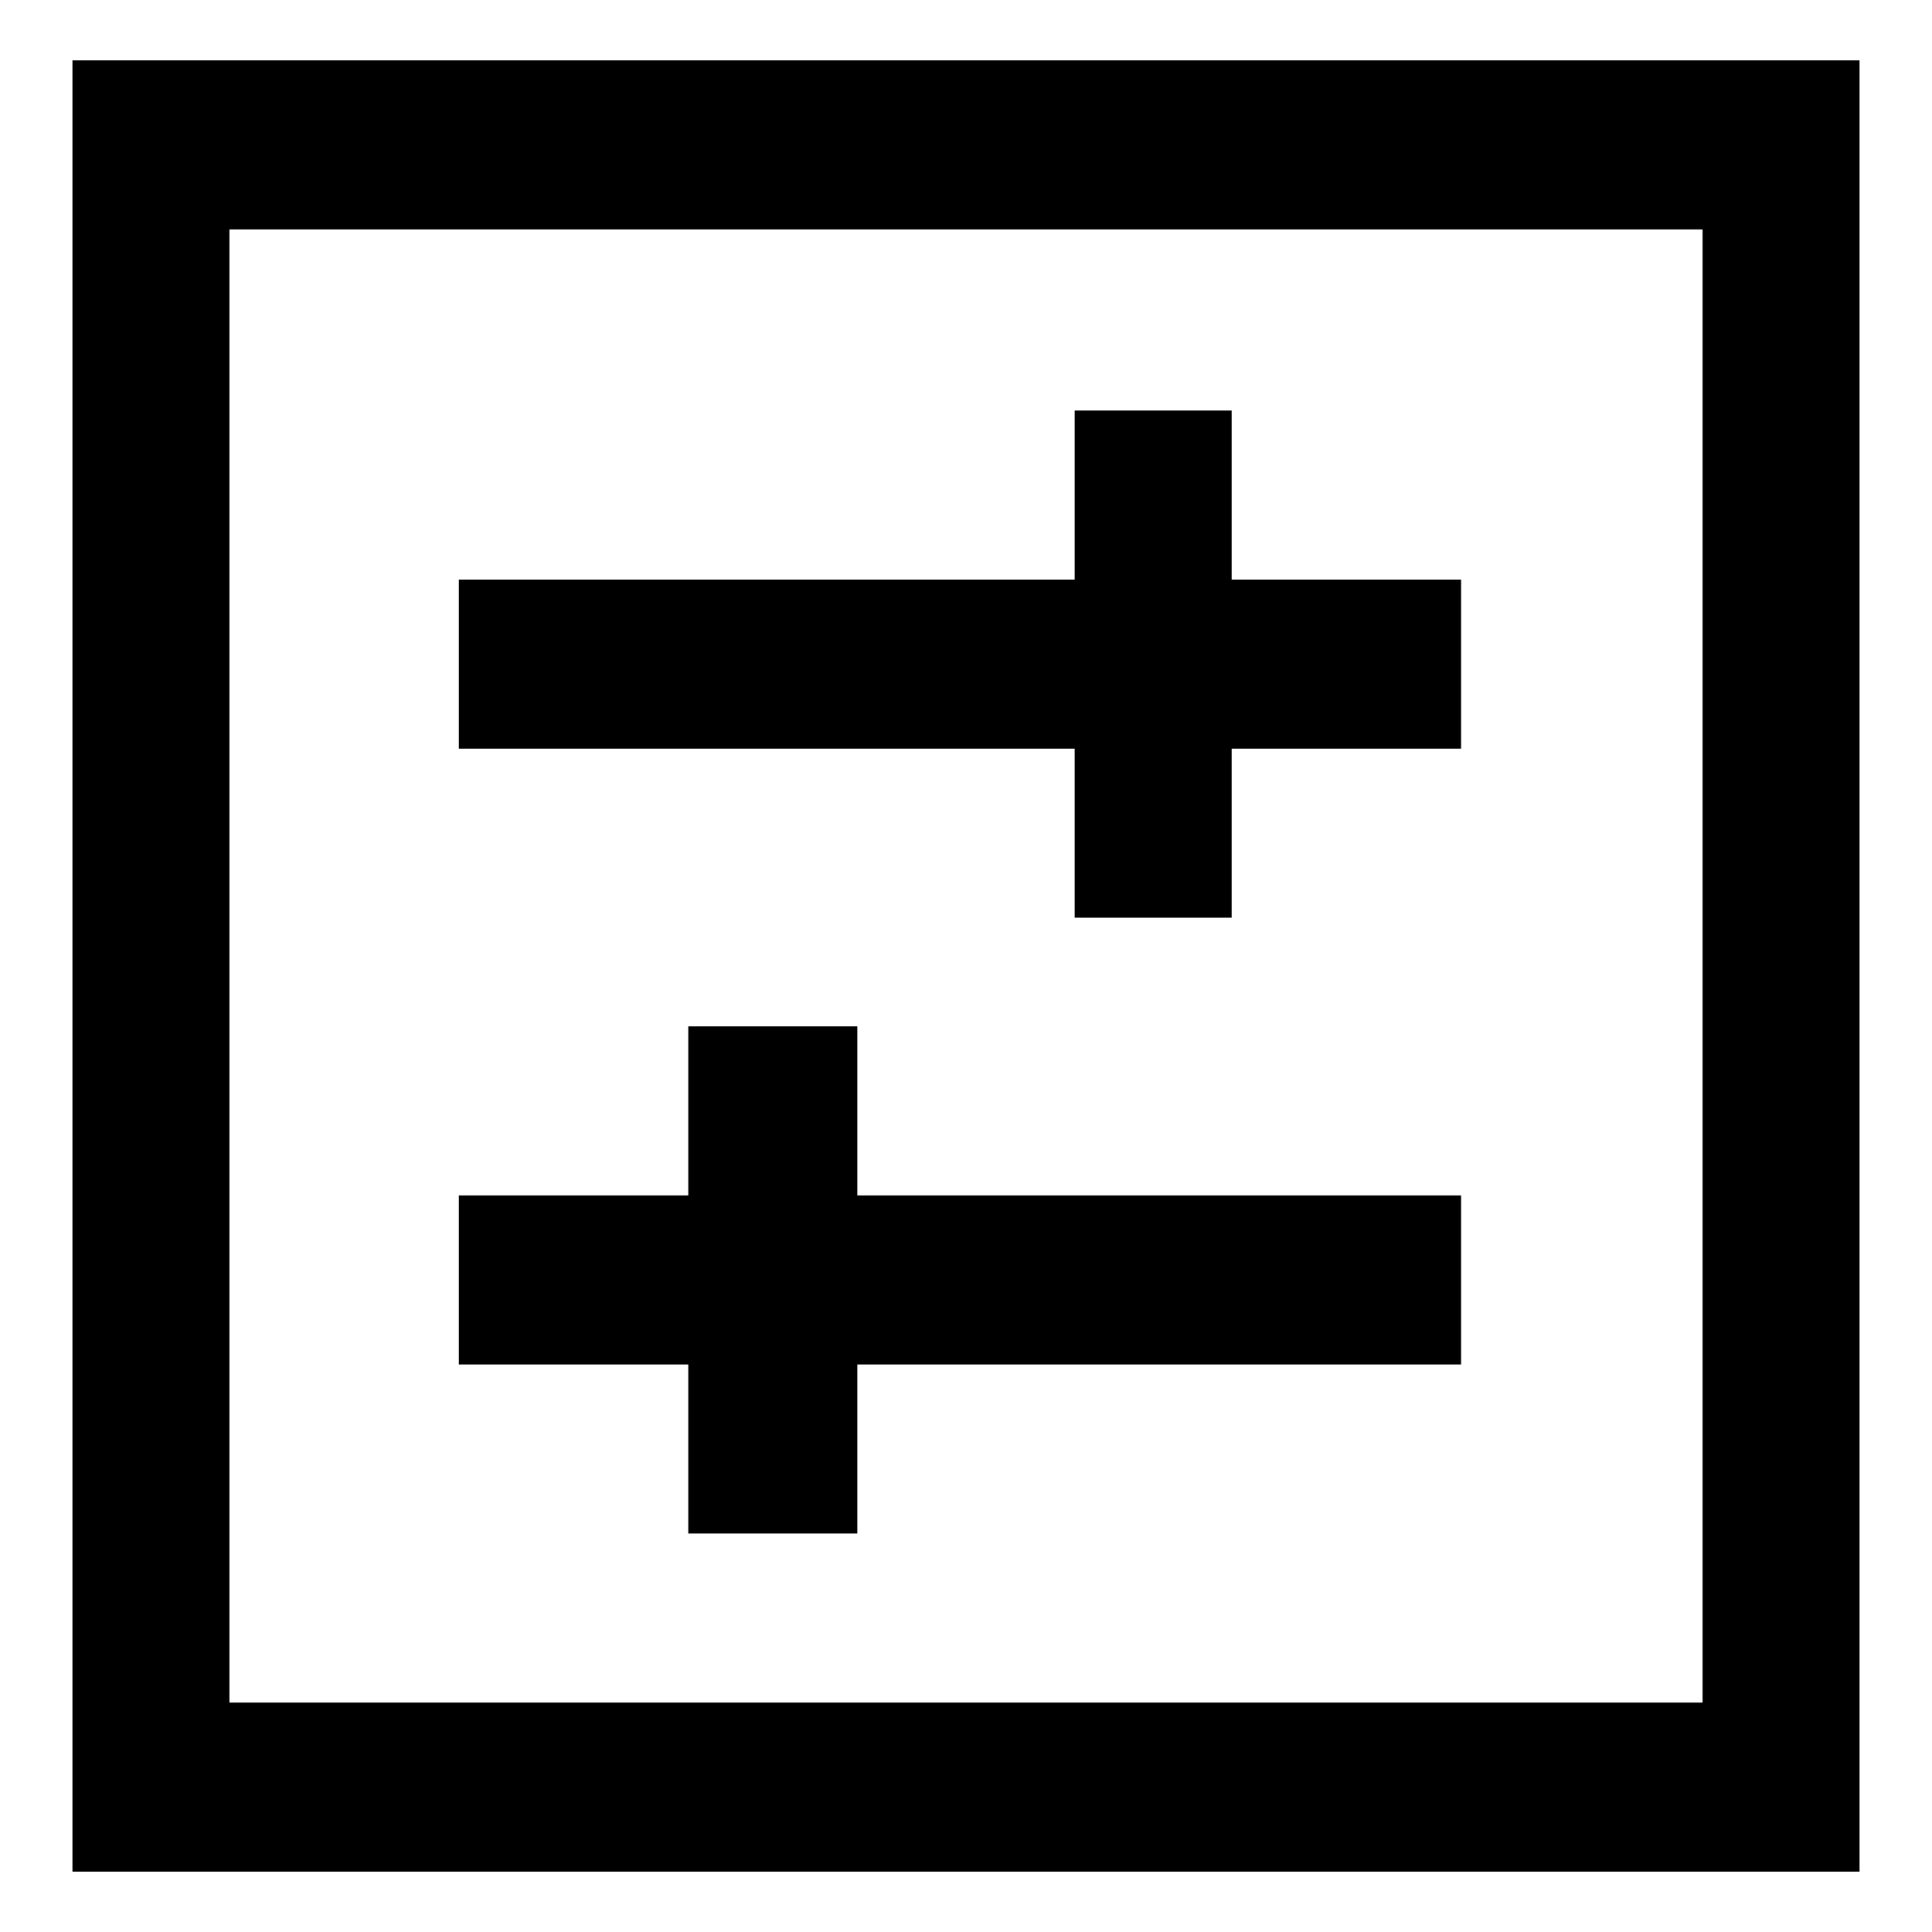 <?xml version="1.0" encoding="utf-8"?>
<!-- Generator: Adobe Illustrator 25.4.6, SVG Export Plug-In . SVG Version: 6.00 Build 0)  -->
<svg version="1.1" id="レイヤー_1" xmlns="http://www.w3.org/2000/svg" xmlns:xlink="http://www.w3.org/1999/xlink" x="0px"
	 y="0px" width="16px" height="16px" viewBox="0 0 16 16" style="enable-background:new 0 0 16 16;" xml:space="preserve">
<style type="text/css">
	.st0{fill:none;}
</style>
<g>
	<g>
		<polygon points="8.9,7.6 10.2,7.6 10.2,6.2 12.1,6.2 12.1,4.8 10.2,4.8 10.2,3.4 8.9,3.4 8.9,4.8 3.8,4.8 3.8,6.2 8.9,6.2 		"/>
		<polygon points="5.7,12.7 7.1,12.7 7.1,11.3 12.1,11.3 12.1,9.9 7.1,9.9 7.1,8.5 5.7,8.5 5.7,9.9 3.8,9.9 3.8,11.3 5.7,11.3 		"/>
		<path d="M0.6,0.5v15h14.8v-15H0.6z M14.1,14.1H1.9V1.9h12.2V14.1z"/>
	</g>
</g>
<rect class="st0" width="16" height="16"/>
</svg>
